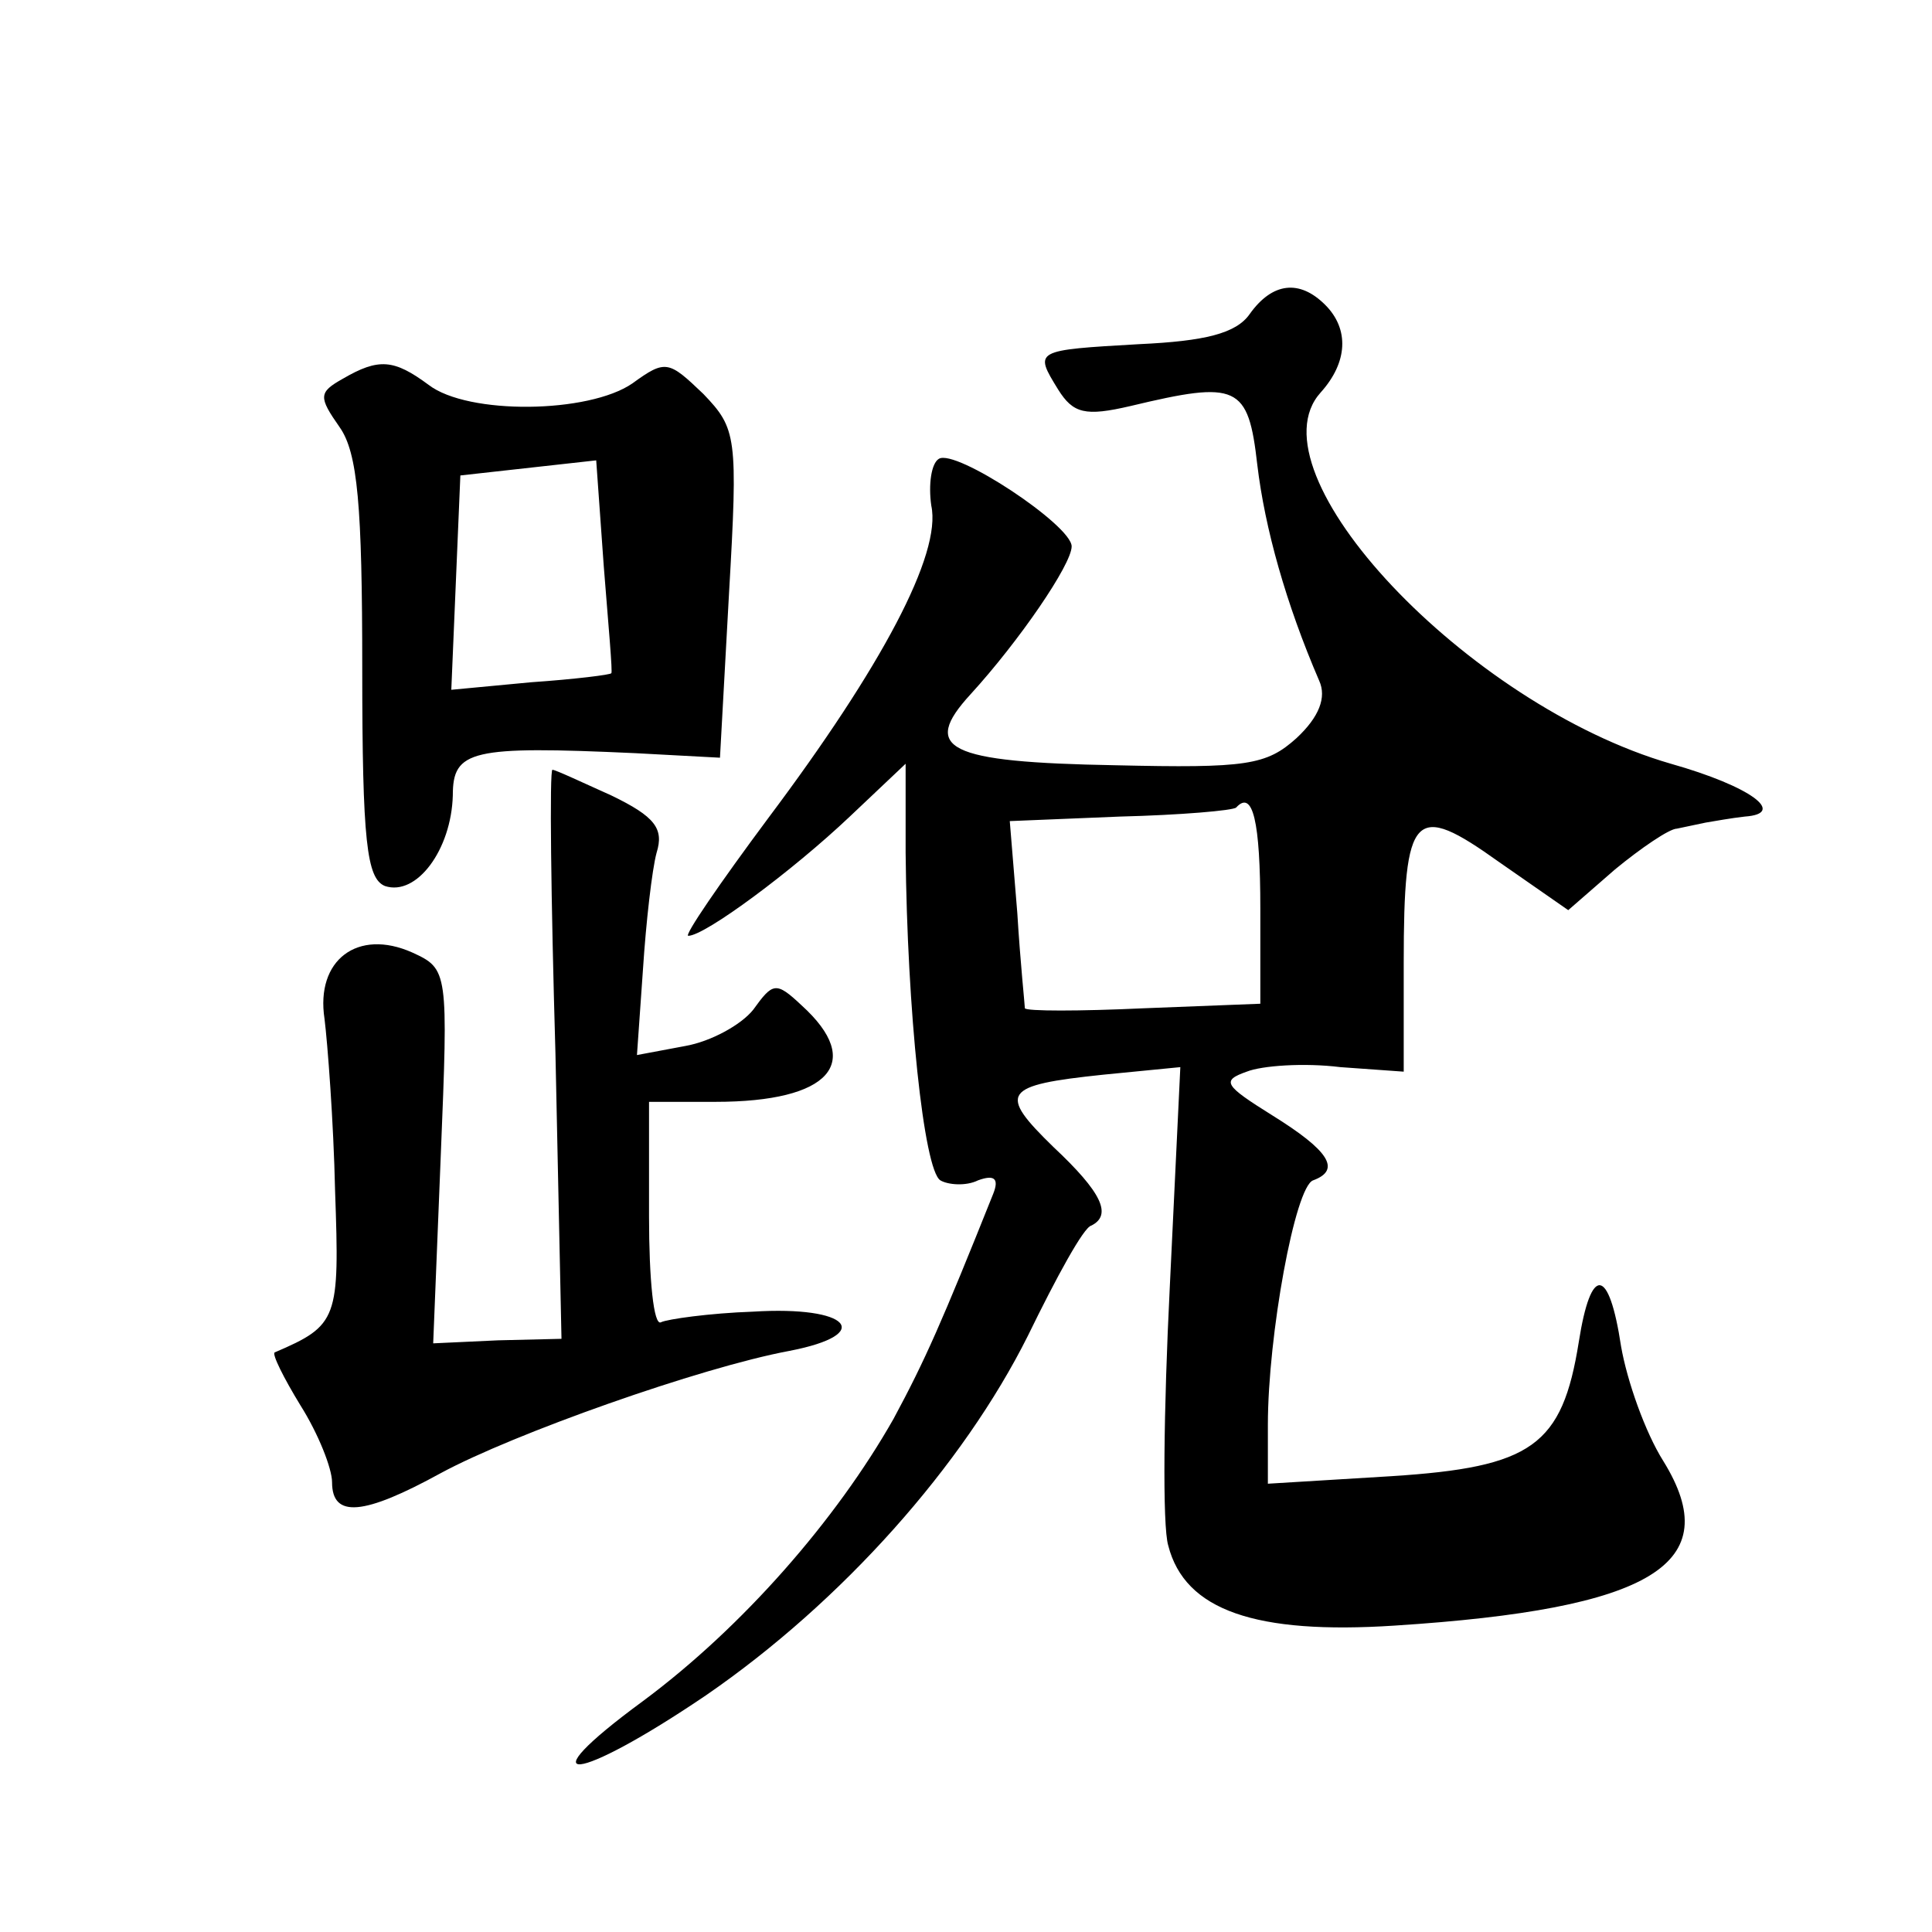<?xml version="1.0" standalone="no"?>
<!DOCTYPE svg PUBLIC "-//W3C//DTD SVG 20010904//EN"
 "http://www.w3.org/TR/2001/REC-SVG-20010904/DTD/svg10.dtd">
<svg version="1.0" xmlns="http://www.w3.org/2000/svg"
 width="128pt" height="128pt" viewBox="0 0 128 128"
 preserveAspectRatio="xMidYMid meet">
<g transform="translate(0,128) scale(0.1,-0.1)"
fill="#0" stroke="none">
<path d="M828 1072 c-9 -13 -30 -18 -73 -20 -70 -4 -70 -4 -54 -30 10 -16 18 -18
48 -11 71 17 78 14 84 -39 5 -42 19 -92 41 -143 5 -11 0 -24 -15 -38 -20 -18 -33
-20 -120 -18 -112 2 -129 11 -96 47 32 35 67 86 67 98 0 14 -77 65 -88 58 -5 -3
-7 -17 -5 -31 7 -32 -33 -107 -108 -207 -32 -43 -56 -78 -53 -78 11 0 69 43 107
79 l37 35 0 -59 c1 -104 12 -210 23 -217 5 -3 17 -4 25 0 11 4 14 1 10 -9 -34 -85
-45 -110 -66 -149 -38 -67 -100 -138 -166 -187 -79 -58 -45 -55 42 4 90 62 170
152 213 238 19 39 37 72 42 73 14 7 7 22 -25 52 -37 36 -34 41 33 48 l51 5 -7 -146
c-4 -80 -5 -158 -1 -171 11 -43 58 -59 150 -53 171 11 220 41 178 109 -12 19 -24
53 -28 76 -8 53 -20 54 -28 3 -11 -69 -31 -83 -124 -89 l-82 -5 0 39 c0 59 18 158
30 162 19 7 10 20 -27 43 -32 20 -34 23 -17 29 10 4 38 6 62 3 l42 -3 0 72 c0 101
7 107 63 67 l46 -32 31 27 c17 14 36 27 41 27 5 1 14 3 19 4 6 1 17 3 26 4 28 2
4 20 -49 35 -135 39 -280 193 -232 246 18 20 19 42 3 58 -17 17 -35 15 -50 -6z
m7 -394 l0 -63 -77 -3 c-43 -2 -78 -2 -79 0 0 2 -3 30 -5 63 l-5 61 73 3 c40 1
75 4 77 6 11 12 16 -9 16 -67z M227 1029 c-16 -9 -16 -12 -2 -32 12 -17 15 -52
15 -160 0 -115 3 -139 15 -144 21 -7 44 24 45 60 0 30 12 33 121 28 l56 -3 6 109
c6 104 5 109 -17 132 -23 22 -25 23 -47 7 -29 -20 -109 -21 -135 -1 -23 17 -33
18 -57 4z m178 -195 c0 -1 -24 -4 -53 -6 l-53 -5 3 71 3 71 45 5 45 5 5 -70 c3
-38 6 -71 5 -71z M368 582 l4 -189 -42 -1 -43 -2 5 124 c5 123 5 124 -19 135 -36
16 -64 -5 -58 -44 2 -16 6 -68 7 -114 3 -85 2 -89 -40 -107 -2 -1 6 -17 17 -35
12 -19 21 -42 21 -51 0 -24 21 -22 72 6 48 26 172 70 231 81 57 11 40 30 -24 26
-29 -1 -57 -5 -61 -7 -5 -3 -8 29 -8 70 l0 76 44 0 c76 0 99 26 57 64 -17 16 -19
15 -32 -3 -8 -10 -28 -21 -45 -24 l-32 -6 4 57 c2 31 6 66 9 77 5 16 -1 24 -30
38 -20 9 -37 17 -39 17 -2 0 -1 -85 2 -188z"/>
</g>
</svg>
